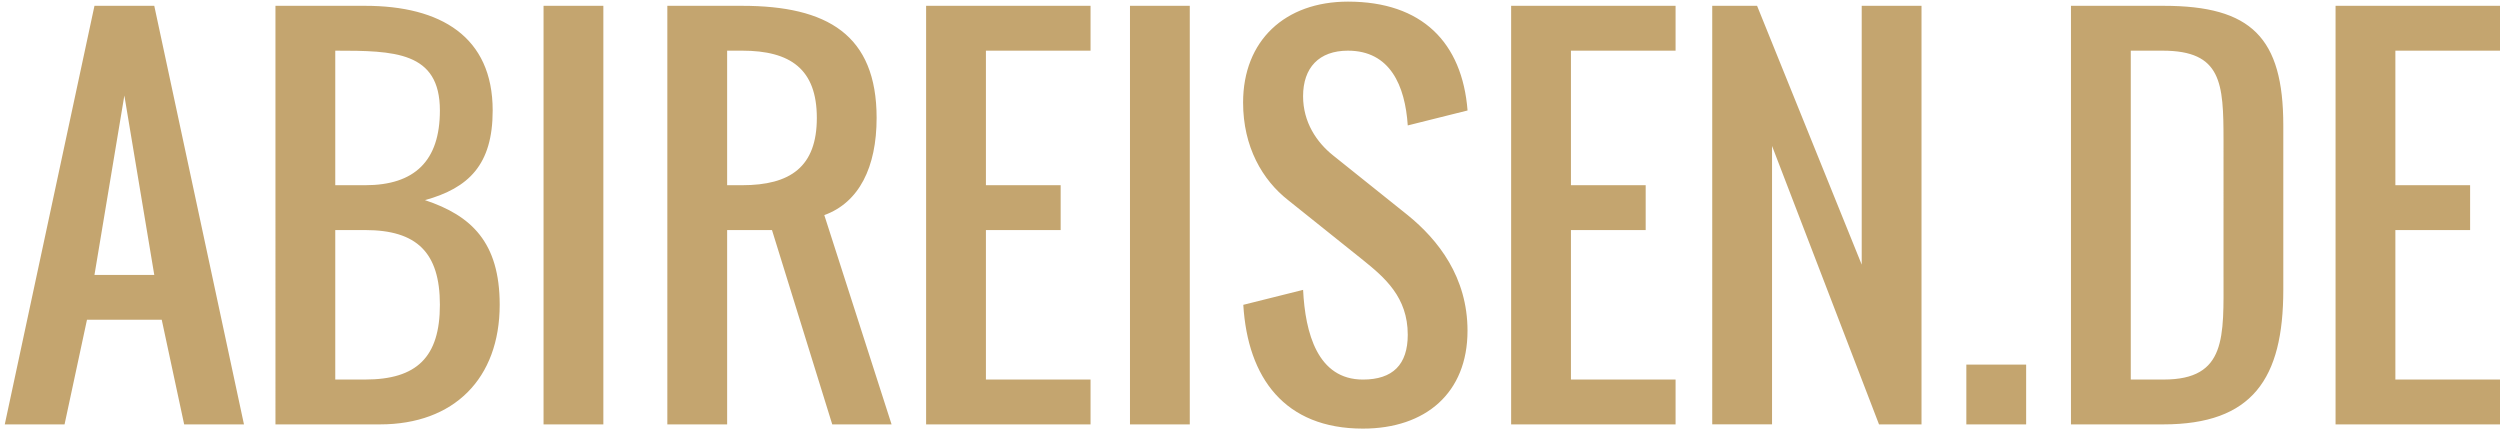 <svg id="Ebene_1" xmlns="http://www.w3.org/2000/svg" viewBox="0 0 100.115 17.22">
  <style>
    .st0 {
      fill: #C4A56F
    }
  </style>
  <path class="st0"
    d="M2.585 16.995H.191L3.783.233h2.395L9.77 16.995H7.375l-.898-4.19H3.483l-.898 4.19zM4.98 3.825l-1.197 7.184h2.395L4.98 3.825zM15.221 16.995h-4.19V.233h3.592c3.021 0 5.107 1.235 5.107 4.19 0 2.179-.963 3.105-2.712 3.592 1.861.617 2.993 1.693 2.993 4.19-.001 2.957-1.834 4.79-4.79 4.79zm2.395-12.571c0-2.367-1.833-2.395-4.19-2.395v5.388h1.197c1.982 0 2.993-.973 2.993-2.993zm-2.993 4.789h-1.197v5.986h1.197c2.067 0 2.993-.897 2.993-2.993s-.926-2.993-2.993-2.993zM24.162.233v16.762h-2.395V.233h2.395zM33.01 8.614l2.694 8.381h-2.376l-2.413-7.782h-1.796v7.782h-2.395V.233h2.993c3.414 0 5.388 1.16 5.388 4.49 0 1.974-.701 3.386-2.095 3.891zm-3.292-6.585h-.599v5.388h.599c1.936 0 2.993-.739 2.993-2.694s-1.057-2.694-2.993-2.694zM39.482 9.213v5.986h4.19v1.796h-6.585V.233h6.585v1.796h-4.19v5.388h2.993v1.796h-2.993zM47.646.233v16.762h-2.395V.233h2.395zM53.979 2.029c-1.16 0-1.796.683-1.796 1.824 0 1.039.542 1.843 1.197 2.367l2.993 2.395c1.225.992 2.395 2.488 2.395 4.63 0 2.488-1.674 3.919-4.19 3.919-3.133 0-4.611-2.029-4.789-4.957l2.395-.599c.084 1.73.58 3.592 2.395 3.592 1.197 0 1.796-.599 1.796-1.796 0-1.506-.926-2.292-1.796-2.993l-2.993-2.395c-1.029-.804-1.805-2.133-1.805-3.91 0-2.488 1.684-4.041 4.2-4.041 2.965 0 4.574 1.637 4.789 4.359l-2.395.599c-.105-1.591-.704-2.994-2.396-2.994zM62.91 9.213v5.986h4.19v1.796h-6.585V.233H67.1v1.796h-4.19v5.388h2.993v1.796H62.91zM70.963 5.845v11.149h-2.395V.233h1.796l4.19 10.364V.233h2.395v16.762h-1.702l-4.284-11.15zM81.139 14.6v2.395h-2.395V14.6h2.395zM86.628 16.995h-3.694V.233h3.714c3.507 0 4.789 1.272 4.789 4.789v6.585c0 3.564-1.236 5.388-4.809 5.388zm-.027-14.966h-1.272v13.17h1.319c2.534 0 2.395-1.721 2.395-4.19V5.621c-.001-2.292-.067-3.592-2.442-3.592zM95.925 9.213v5.986h4.19v1.796H93.53V.233h6.585v1.796h-4.19v5.388h2.993v1.796h-2.993z" />
</svg>
